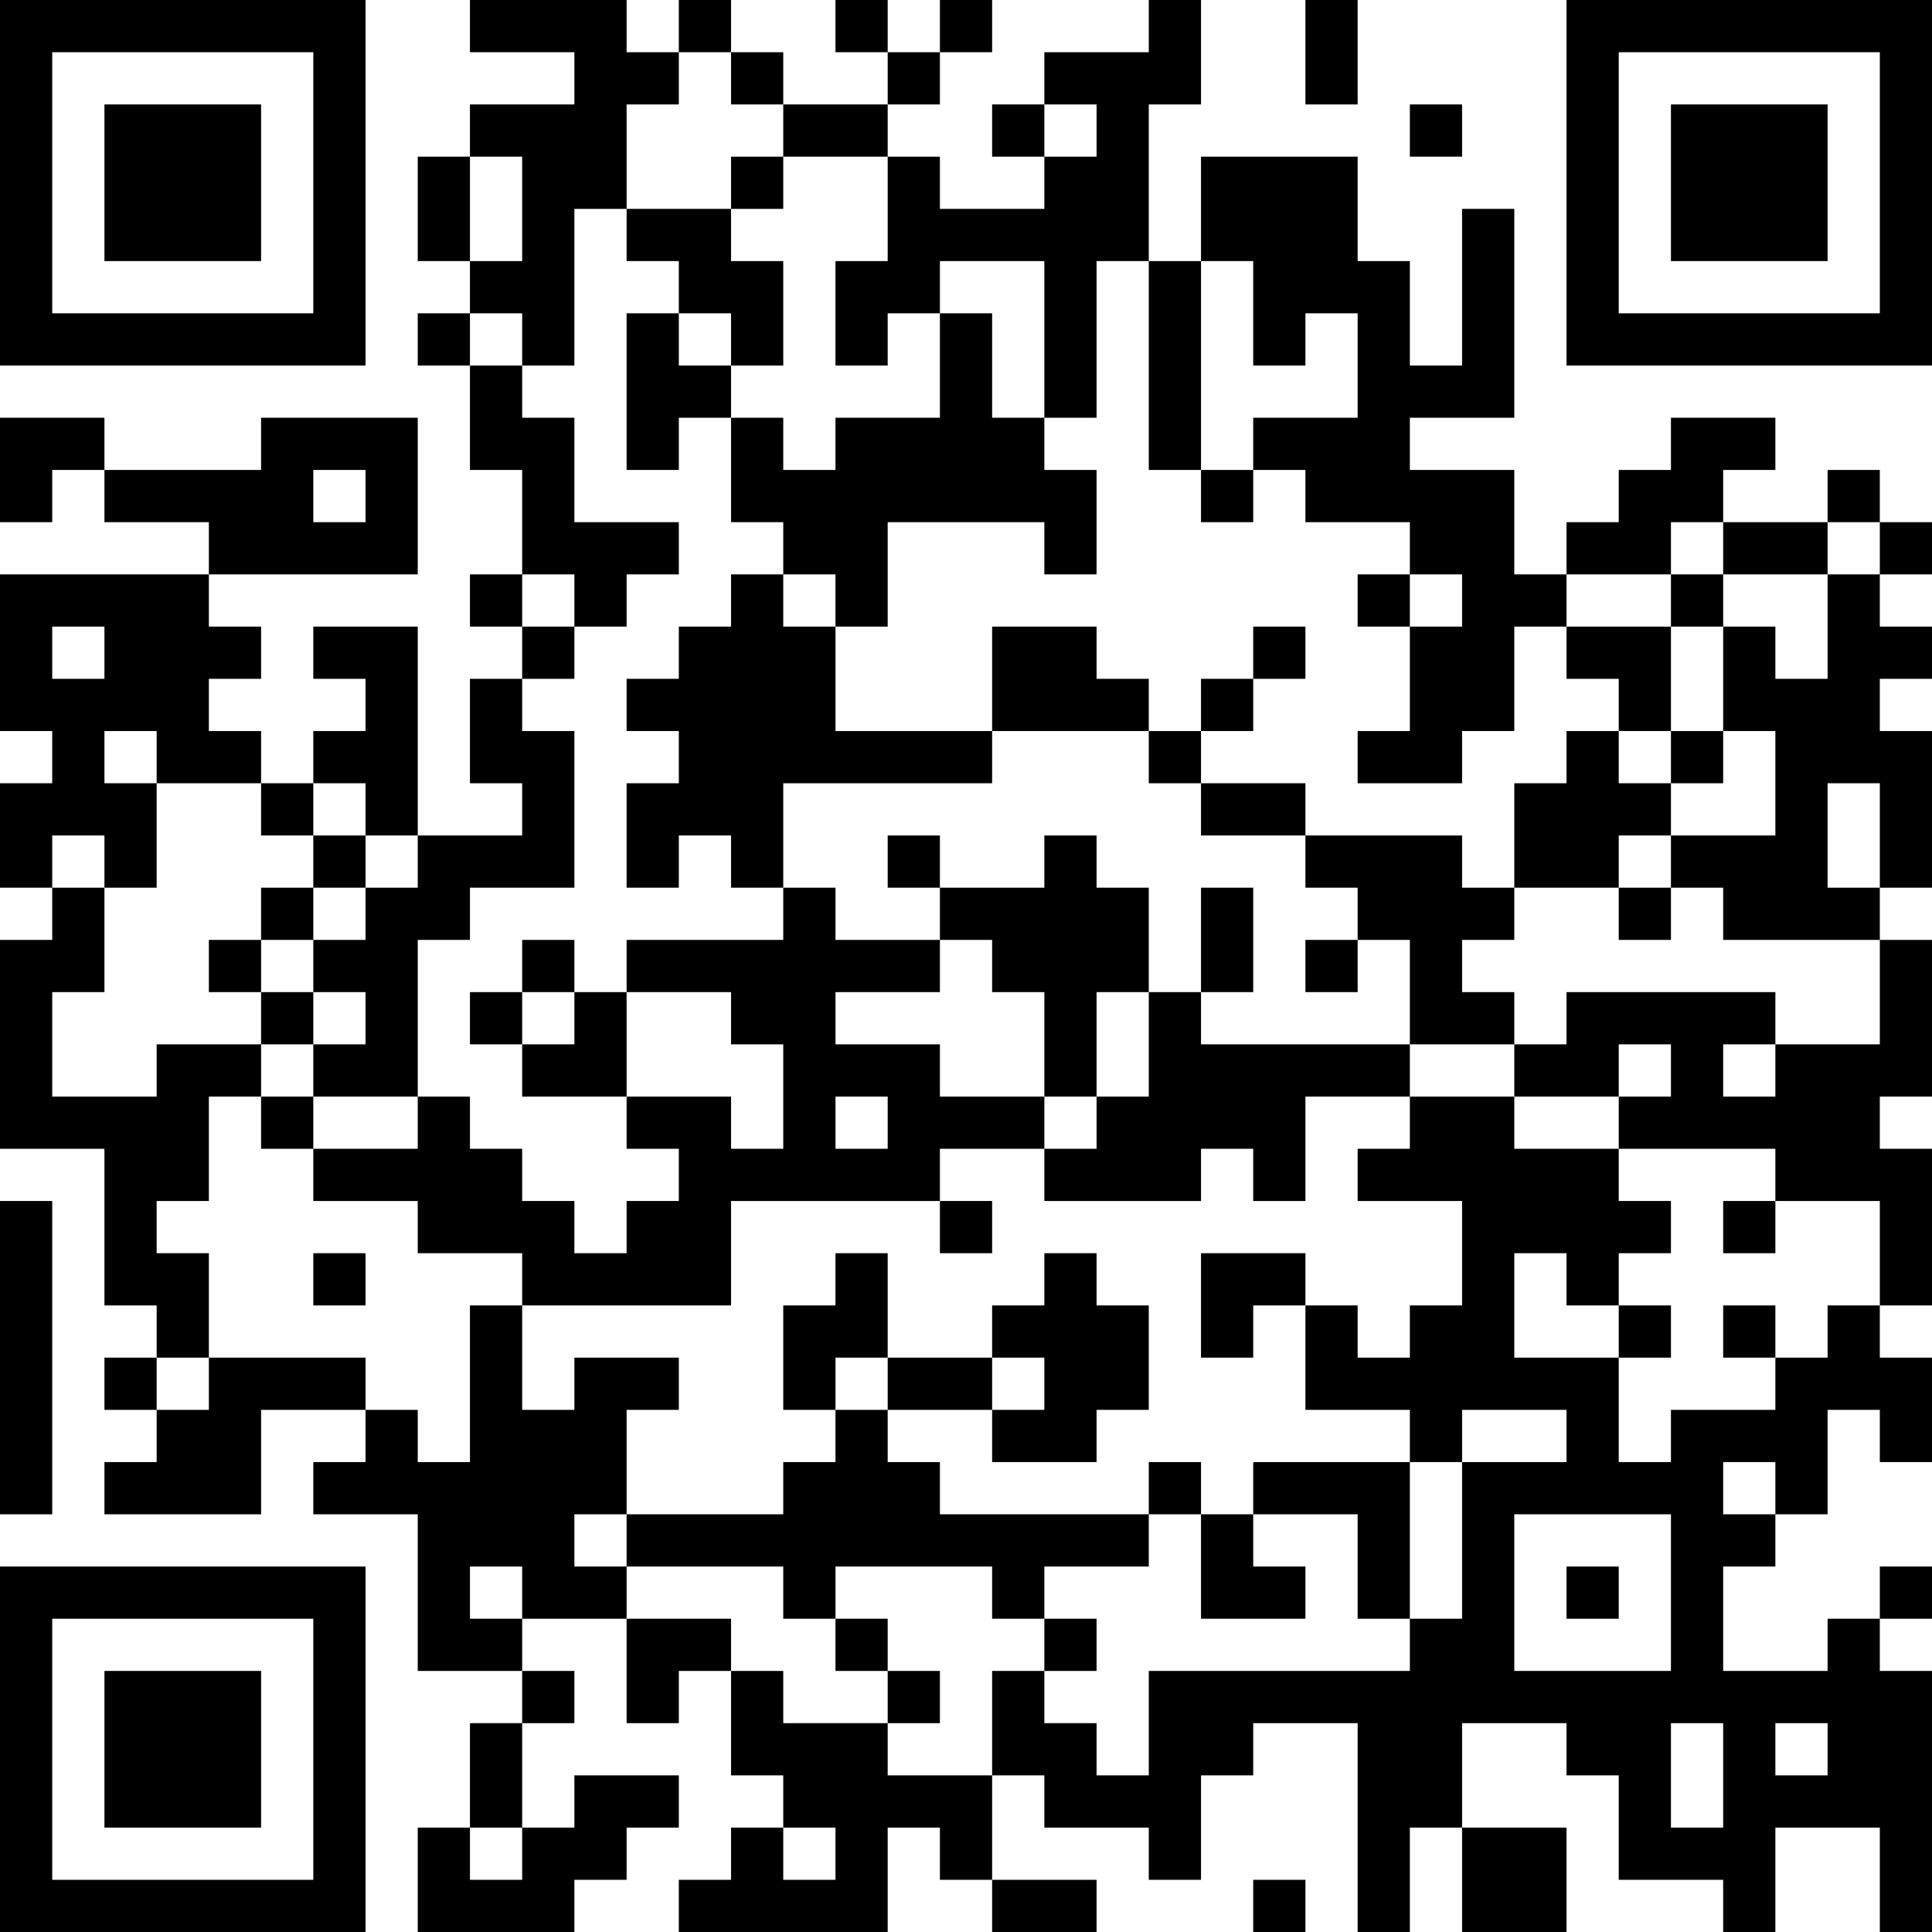 <?xml version="1.0" encoding="UTF-8"?>
<svg xmlns="http://www.w3.org/2000/svg" version="1.1" width="400" height="400" viewBox="0 0 400 400"><rect x="0" y="0" width="400" height="400" fill="#ffffff"/><g transform="scale(10.811)"><g transform="translate(0,0)"><path fill-rule="evenodd" d="M9 0L9 1L11 1L11 2L9 2L9 3L8 3L8 5L9 5L9 6L8 6L8 7L9 7L9 9L10 9L10 11L9 11L9 12L10 12L10 13L9 13L9 15L10 15L10 16L8 16L8 12L6 12L6 13L7 13L7 14L6 14L6 15L5 15L5 14L4 14L4 13L5 13L5 12L4 12L4 11L8 11L8 8L5 8L5 9L2 9L2 8L0 8L0 10L1 10L1 9L2 9L2 10L4 10L4 11L0 11L0 14L1 14L1 15L0 15L0 17L1 17L1 18L0 18L0 22L2 22L2 25L3 25L3 26L2 26L2 27L3 27L3 28L2 28L2 29L5 29L5 27L7 27L7 28L6 28L6 29L8 29L8 32L10 32L10 33L9 33L9 35L8 35L8 37L11 37L11 36L12 36L12 35L13 35L13 34L11 34L11 35L10 35L10 33L11 33L11 32L10 32L10 31L12 31L12 33L13 33L13 32L14 32L14 34L15 34L15 35L14 35L14 36L13 36L13 37L17 37L17 35L18 35L18 36L19 36L19 37L21 37L21 36L19 36L19 34L20 34L20 35L22 35L22 36L23 36L23 34L24 34L24 33L26 33L26 37L27 37L27 35L28 35L28 37L30 37L30 35L28 35L28 33L30 33L30 34L31 34L31 36L33 36L33 37L34 37L34 35L36 35L36 37L37 37L37 32L36 32L36 31L37 31L37 30L36 30L36 31L35 31L35 32L33 32L33 30L34 30L34 29L35 29L35 27L36 27L36 28L37 28L37 26L36 26L36 25L37 25L37 22L36 22L36 21L37 21L37 18L36 18L36 17L37 17L37 14L36 14L36 13L37 13L37 12L36 12L36 11L37 11L37 10L36 10L36 9L35 9L35 10L33 10L33 9L34 9L34 8L32 8L32 9L31 9L31 10L30 10L30 11L29 11L29 9L27 9L27 8L29 8L29 4L28 4L28 7L27 7L27 5L26 5L26 3L23 3L23 5L22 5L22 2L23 2L23 0L22 0L22 1L20 1L20 2L19 2L19 3L20 3L20 4L18 4L18 3L17 3L17 2L18 2L18 1L19 1L19 0L18 0L18 1L17 1L17 0L16 0L16 1L17 1L17 2L15 2L15 1L14 1L14 0L13 0L13 1L12 1L12 0ZM25 0L25 2L26 2L26 0ZM13 1L13 2L12 2L12 4L11 4L11 7L10 7L10 6L9 6L9 7L10 7L10 8L11 8L11 10L13 10L13 11L12 11L12 12L11 12L11 11L10 11L10 12L11 12L11 13L10 13L10 14L11 14L11 17L9 17L9 18L8 18L8 21L6 21L6 20L7 20L7 19L6 19L6 18L7 18L7 17L8 17L8 16L7 16L7 15L6 15L6 16L5 16L5 15L3 15L3 14L2 14L2 15L3 15L3 17L2 17L2 16L1 16L1 17L2 17L2 19L1 19L1 21L3 21L3 20L5 20L5 21L4 21L4 23L3 23L3 24L4 24L4 26L3 26L3 27L4 27L4 26L7 26L7 27L8 27L8 28L9 28L9 25L10 25L10 27L11 27L11 26L13 26L13 27L12 27L12 29L11 29L11 30L12 30L12 31L14 31L14 32L15 32L15 33L17 33L17 34L19 34L19 32L20 32L20 33L21 33L21 34L22 34L22 32L27 32L27 31L28 31L28 28L30 28L30 27L28 27L28 28L27 28L27 27L25 27L25 25L26 25L26 26L27 26L27 25L28 25L28 23L26 23L26 22L27 22L27 21L29 21L29 22L31 22L31 23L32 23L32 24L31 24L31 25L30 25L30 24L29 24L29 26L31 26L31 28L32 28L32 27L34 27L34 26L35 26L35 25L36 25L36 23L34 23L34 22L31 22L31 21L32 21L32 20L31 20L31 21L29 21L29 20L30 20L30 19L34 19L34 20L33 20L33 21L34 21L34 20L36 20L36 18L33 18L33 17L32 17L32 16L34 16L34 14L33 14L33 12L34 12L34 13L35 13L35 11L36 11L36 10L35 10L35 11L33 11L33 10L32 10L32 11L30 11L30 12L29 12L29 14L28 14L28 15L26 15L26 14L27 14L27 12L28 12L28 11L27 11L27 10L25 10L25 9L24 9L24 8L26 8L26 6L25 6L25 7L24 7L24 5L23 5L23 9L22 9L22 5L21 5L21 8L20 8L20 5L18 5L18 6L17 6L17 7L16 7L16 5L17 5L17 3L15 3L15 2L14 2L14 1ZM20 2L20 3L21 3L21 2ZM27 2L27 3L28 3L28 2ZM9 3L9 5L10 5L10 3ZM14 3L14 4L12 4L12 5L13 5L13 6L12 6L12 9L13 9L13 8L14 8L14 10L15 10L15 11L14 11L14 12L13 12L13 13L12 13L12 14L13 14L13 15L12 15L12 17L13 17L13 16L14 16L14 17L15 17L15 18L12 18L12 19L11 19L11 18L10 18L10 19L9 19L9 20L10 20L10 21L12 21L12 22L13 22L13 23L12 23L12 24L11 24L11 23L10 23L10 22L9 22L9 21L8 21L8 22L6 22L6 21L5 21L5 22L6 22L6 23L8 23L8 24L10 24L10 25L14 25L14 23L18 23L18 24L19 24L19 23L18 23L18 22L20 22L20 23L23 23L23 22L24 22L24 23L25 23L25 21L27 21L27 20L29 20L29 19L28 19L28 18L29 18L29 17L31 17L31 18L32 18L32 17L31 17L31 16L32 16L32 15L33 15L33 14L32 14L32 12L33 12L33 11L32 11L32 12L30 12L30 13L31 13L31 14L30 14L30 15L29 15L29 17L28 17L28 16L25 16L25 15L23 15L23 14L24 14L24 13L25 13L25 12L24 12L24 13L23 13L23 14L22 14L22 13L21 13L21 12L19 12L19 14L16 14L16 12L17 12L17 10L20 10L20 11L21 11L21 9L20 9L20 8L19 8L19 6L18 6L18 8L16 8L16 9L15 9L15 8L14 8L14 7L15 7L15 5L14 5L14 4L15 4L15 3ZM13 6L13 7L14 7L14 6ZM6 9L6 10L7 10L7 9ZM23 9L23 10L24 10L24 9ZM15 11L15 12L16 12L16 11ZM26 11L26 12L27 12L27 11ZM1 12L1 13L2 13L2 12ZM19 14L19 15L15 15L15 17L16 17L16 18L18 18L18 19L16 19L16 20L18 20L18 21L20 21L20 22L21 22L21 21L22 21L22 19L23 19L23 20L27 20L27 18L26 18L26 17L25 17L25 16L23 16L23 15L22 15L22 14ZM31 14L31 15L32 15L32 14ZM35 15L35 17L36 17L36 15ZM6 16L6 17L5 17L5 18L4 18L4 19L5 19L5 20L6 20L6 19L5 19L5 18L6 18L6 17L7 17L7 16ZM17 16L17 17L18 17L18 18L19 18L19 19L20 19L20 21L21 21L21 19L22 19L22 17L21 17L21 16L20 16L20 17L18 17L18 16ZM23 17L23 19L24 19L24 17ZM25 18L25 19L26 19L26 18ZM10 19L10 20L11 20L11 19ZM12 19L12 21L14 21L14 22L15 22L15 20L14 20L14 19ZM16 21L16 22L17 22L17 21ZM0 23L0 29L1 29L1 23ZM33 23L33 24L34 24L34 23ZM6 24L6 25L7 25L7 24ZM16 24L16 25L15 25L15 27L16 27L16 28L15 28L15 29L12 29L12 30L15 30L15 31L16 31L16 32L17 32L17 33L18 33L18 32L17 32L17 31L16 31L16 30L19 30L19 31L20 31L20 32L21 32L21 31L20 31L20 30L22 30L22 29L23 29L23 31L25 31L25 30L24 30L24 29L26 29L26 31L27 31L27 28L24 28L24 29L23 29L23 28L22 28L22 29L18 29L18 28L17 28L17 27L19 27L19 28L21 28L21 27L22 27L22 25L21 25L21 24L20 24L20 25L19 25L19 26L17 26L17 24ZM23 24L23 26L24 26L24 25L25 25L25 24ZM31 25L31 26L32 26L32 25ZM33 25L33 26L34 26L34 25ZM16 26L16 27L17 27L17 26ZM19 26L19 27L20 27L20 26ZM33 28L33 29L34 29L34 28ZM29 29L29 32L32 32L32 29ZM9 30L9 31L10 31L10 30ZM30 30L30 31L31 31L31 30ZM32 33L32 35L33 35L33 33ZM34 33L34 34L35 34L35 33ZM9 35L9 36L10 36L10 35ZM15 35L15 36L16 36L16 35ZM24 36L24 37L25 37L25 36ZM0 0L0 7L7 7L7 0ZM1 1L1 6L6 6L6 1ZM2 2L2 5L5 5L5 2ZM30 0L30 7L37 7L37 0ZM31 1L31 6L36 6L36 1ZM32 2L32 5L35 5L35 2ZM0 30L0 37L7 37L7 30ZM1 31L1 36L6 36L6 31ZM2 32L2 35L5 35L5 32Z" fill="#000000"/></g></g></svg>

